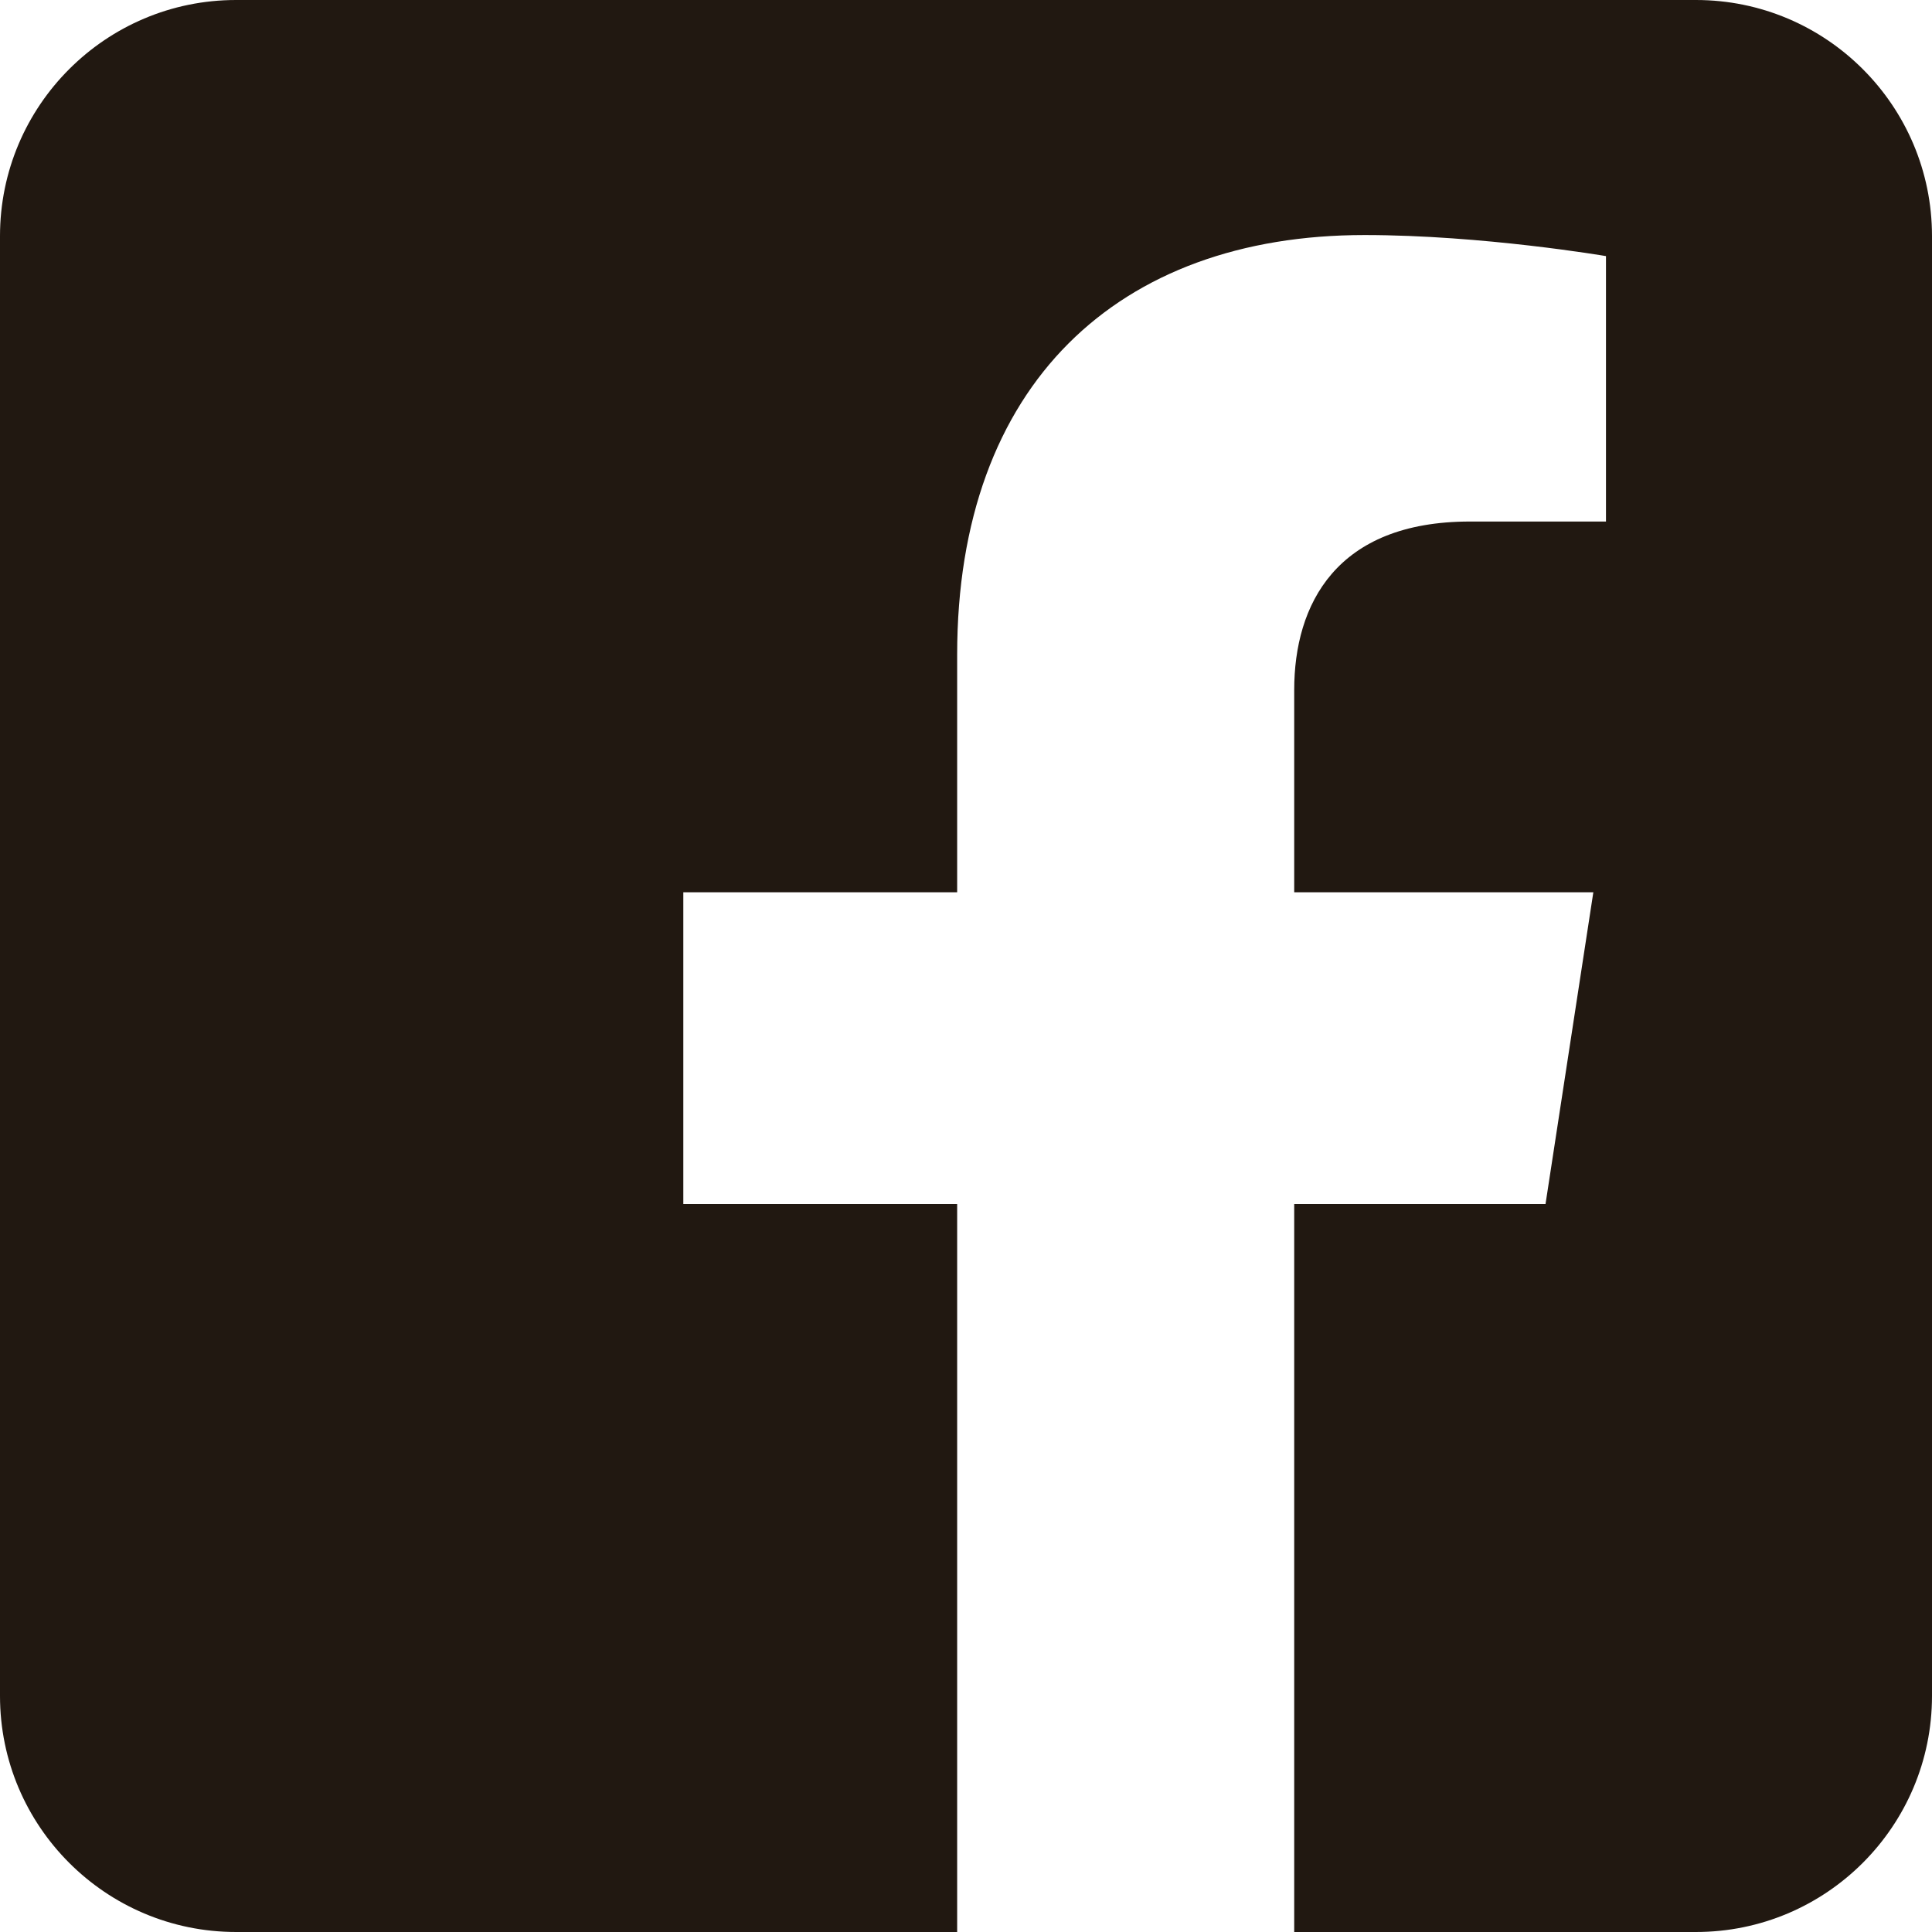 <?xml version="1.0" encoding="UTF-8" standalone="no"?><!DOCTYPE svg PUBLIC "-//W3C//DTD SVG 1.1//EN" "http://www.w3.org/Graphics/SVG/1.1/DTD/svg11.dtd"><svg width="100%" height="100%" viewBox="0 0 512 512" version="1.1" xmlns="http://www.w3.org/2000/svg" xmlns:xlink="http://www.w3.org/1999/xlink" xml:space="preserve" xmlns:serif="http://www.serif.com/" style="fill-rule:evenodd;clip-rule:evenodd;stroke-linejoin:round;stroke-miterlimit:2;"><path d="M449.446,0c34.525,0 62.554,28.03 62.554,62.554l-0,386.892c-0,34.524 -28.03,62.554 -62.554,62.554l-106.468,0l-0,-192.915l66.6,0l12.672,-82.621l-79.272,0l-0,-53.617c-0,-22.603 11.073,-44.636 46.58,-44.636l36.042,0l-0,-70.34c-0,0 -32.71,-5.582 -63.982,-5.582c-65.288,0 -107.96,39.569 -107.96,111.204l-0,62.971l-72.573,0l0,82.621l72.573,0l-0,192.915l-191.104,0c-34.524,0 -62.554,-28.03 -62.554,-62.554l-0,-386.892c-0,-34.524 28.029,-62.554 62.554,-62.554l386.892,0Z" style="fill:#211811;"/></svg>